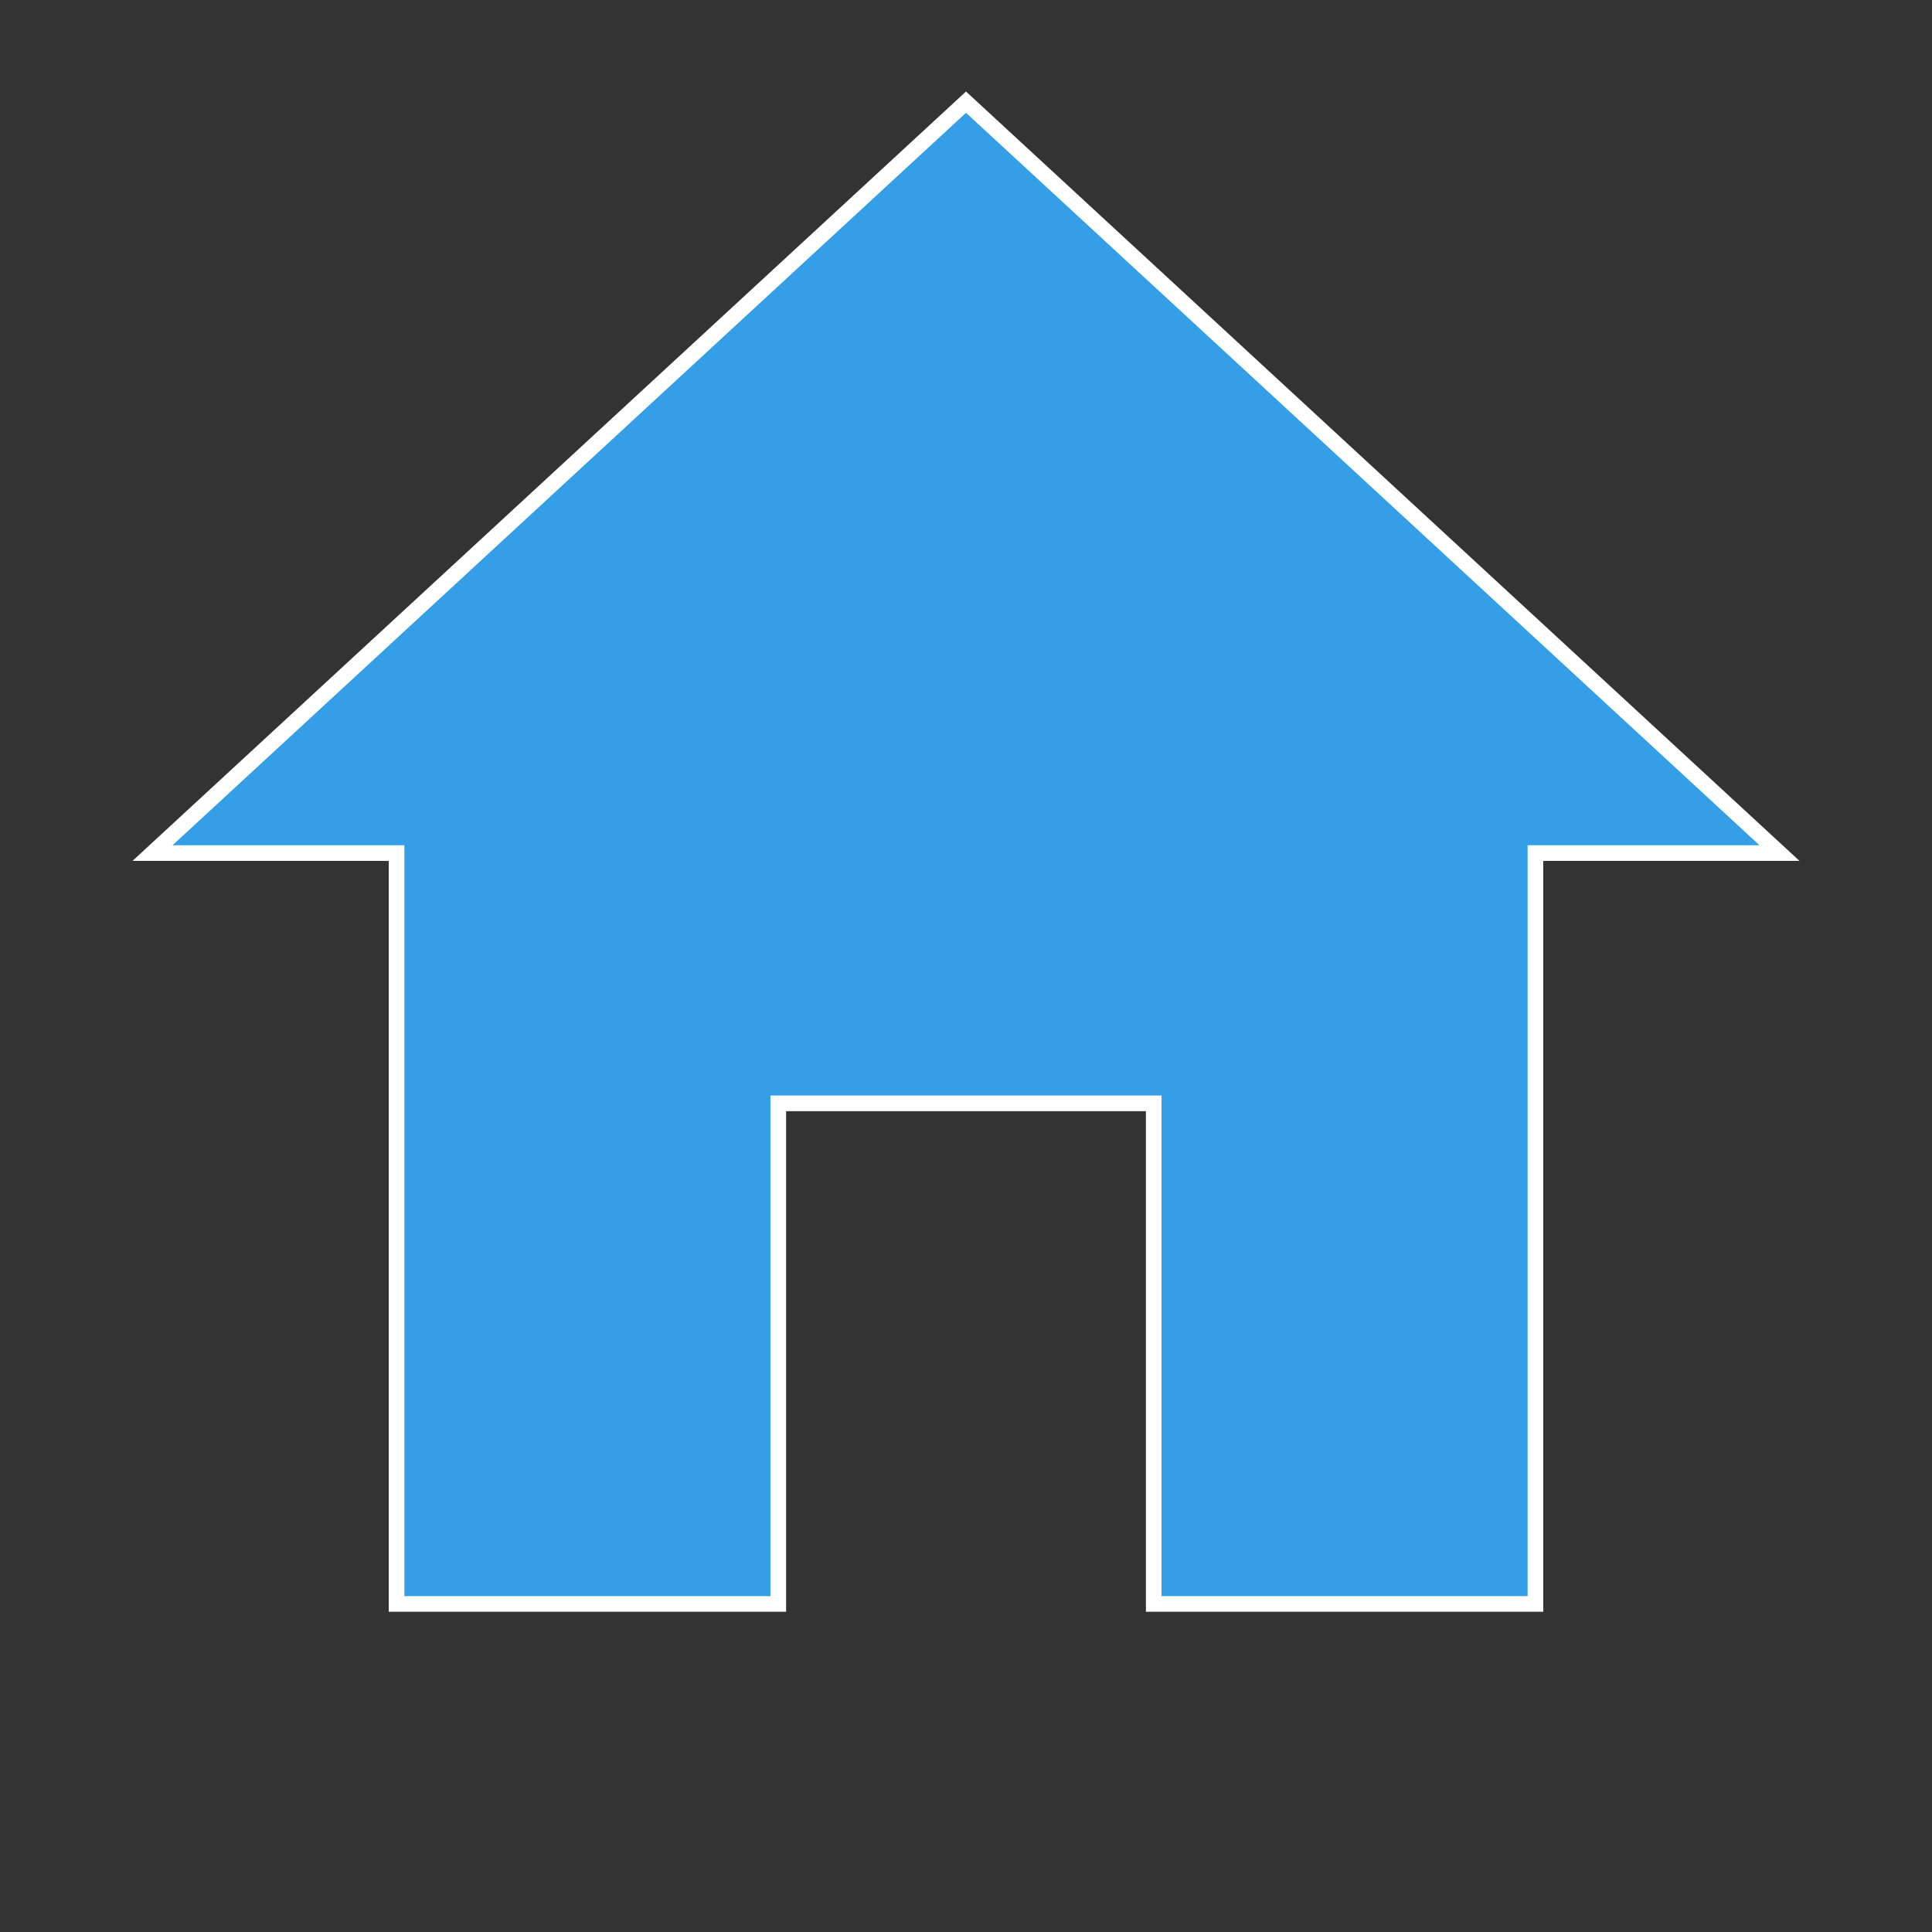 <?xml version="1.0" encoding="UTF-8"?><svg id="b" xmlns="http://www.w3.org/2000/svg" viewBox="0 0 494 494"><rect x="0" y="0" width="494" height="494" fill="#333333" stroke="none"/><defs><style>.c{fill:#349fe6;stroke:#fff;stroke-miterlimit:10;stroke-width:4px;}</style></defs><path class="c" d="M199,410.12v-128h96v128h97.6v-192h62.4L247,26.12,39,218.12h62.4v192h97.6Z"/></svg>
